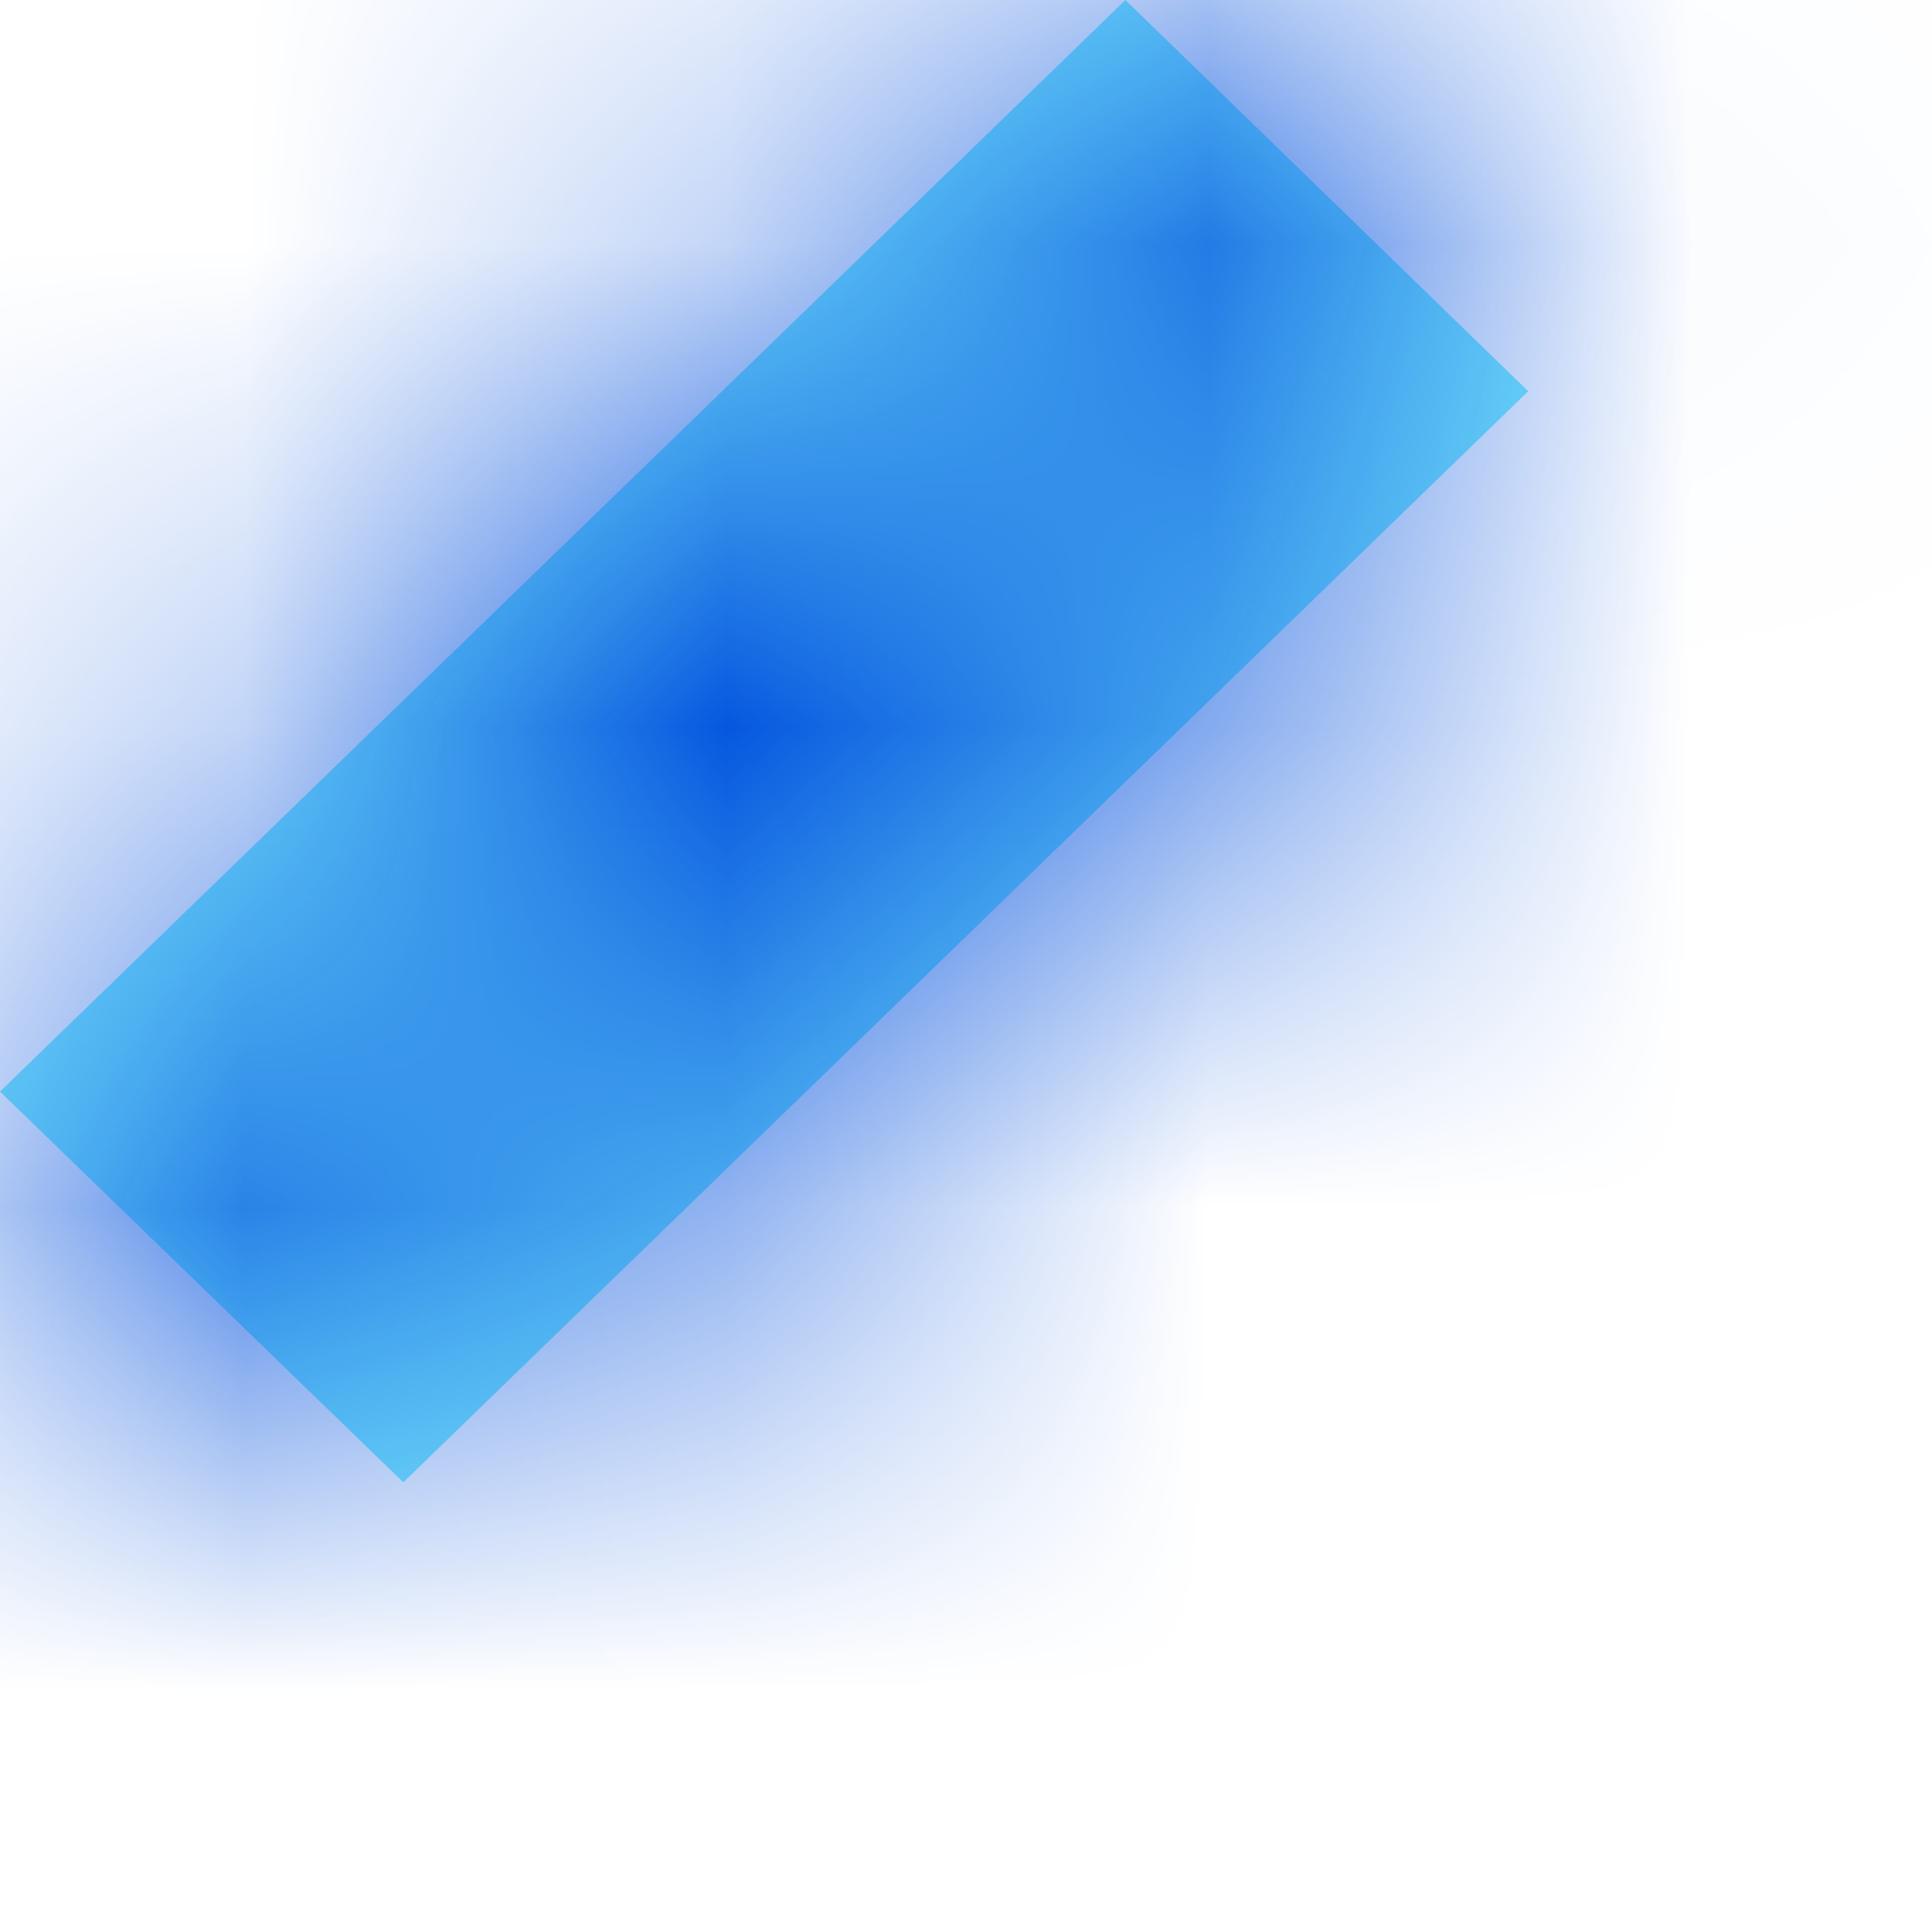 <?xml version="1.0" encoding="utf-8"?>
<svg xmlns="http://www.w3.org/2000/svg" fill="none" height="100%" overflow="visible" preserveAspectRatio="none" style="display: block;" viewBox="0 0 4 4" width="100%">
<g id="Vector">
<mask fill="white" id="path-1-inside-1_0_1000">
<path d="M0.835 3.069L3.164 0.81L2.33 0L0 2.26L0.835 3.069Z"/>
</mask>
<path d="M0.835 3.069L3.164 0.81L2.33 0L0 2.26L0.835 3.069Z" fill="#80F0FD"/>
<path d="M0.835 3.069L-2.646 6.659L0.836 10.035L4.316 6.658L0.835 3.069ZM3.164 0.81L6.646 4.398L10.343 0.811L6.647 -2.778L3.164 0.81ZM2.33 0L5.813 -3.587L2.332 -6.967L-1.151 -3.589L2.33 0ZM0 2.26L-3.481 -1.329L-7.182 2.26L-3.481 5.849L0 2.26ZM0.835 3.069L4.316 6.658L6.646 4.398L3.164 0.81L-0.318 -2.779L-2.647 -0.519L0.835 3.069ZM3.164 0.81L6.647 -2.778L5.813 -3.587L2.33 0L-1.153 3.587L-0.319 4.397L3.164 0.81ZM2.33 0L-1.151 -3.589L-3.481 -1.329L0 2.26L3.481 5.849L5.811 3.589L2.33 0ZM0 2.26L-3.481 5.849L-2.646 6.659L0.835 3.069L4.316 -0.52L3.481 -1.33L0 2.26Z" fill="#004FDD" mask="url(#path-1-inside-1_0_1000)"/>
</g>
</svg>